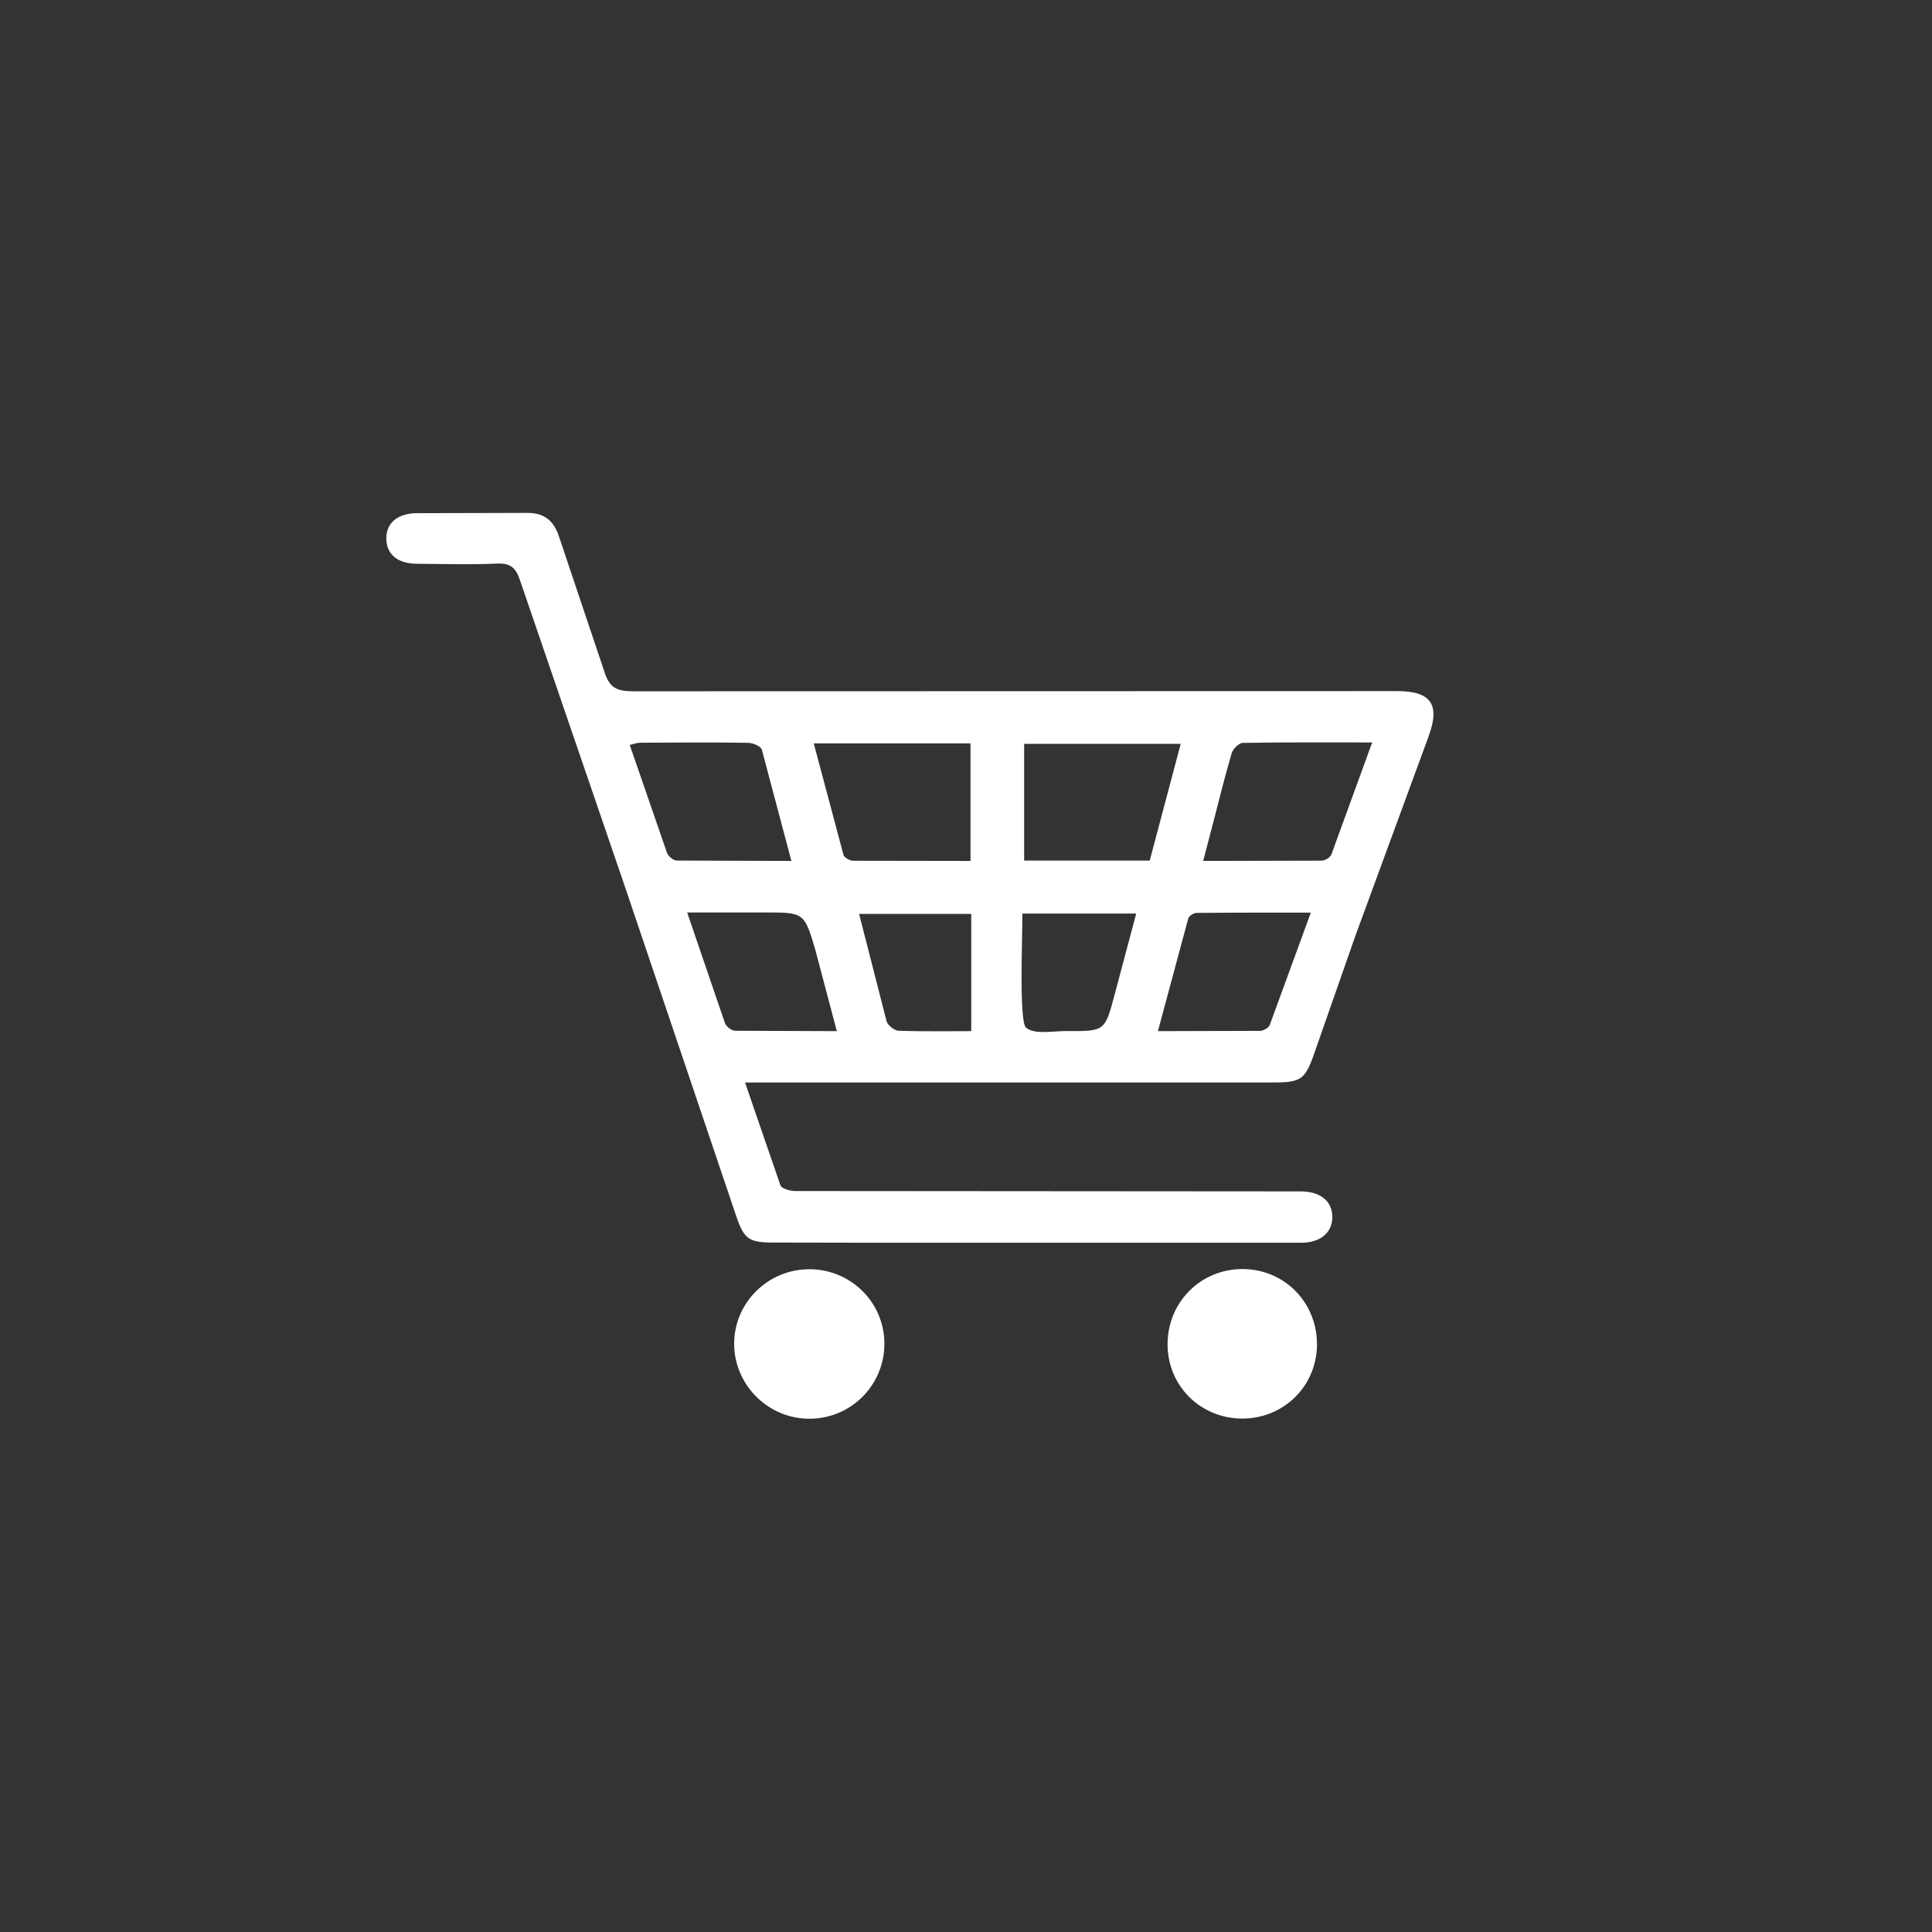 <svg xmlns="http://www.w3.org/2000/svg" viewBox="0 0 210 210"  fill="#fff" xmlns:v="https://vecta.io/nano"><rect x="0" y="0" width="210" height="210" fill="#333333" stroke="none"/><path d="M80.98 117.66l3.85 11.18c.13.36 1.05.62 1.6.62l54.96.04c2.12 0 3.41 1.05 3.43 2.75.02 1.71-1.28 2.83-3.37 2.83h-37.53c-6.64 0-13.28 0-19.92-.02-2.61-.01-3.14-.4-3.98-2.89L67.85 96.15 56.51 63.04c-.45-1.34-1.04-1.85-2.5-1.78-2.9.13-5.81.04-8.71.02-2.06-.02-3.26-1-3.31-2.67-.05-1.72 1.19-2.82 3.32-2.83l11.92-.03c1.9-.03 2.95.81 3.53 2.57l4.92 14.65c.54 1.77 1.36 2.17 3.11 2.17l83.06-.02c3.7 0 4.71 1.44 3.44 4.9l-7.96 21.68-4.51 12.9c-.97 2.75-1.44 3.06-4.42 3.06H80.98zm47.36-36.81h-17.02v12.69h13.65l3.37-12.69zm-22.85 12.73V80.8H88.45l3.23 12.11c.08.3.67.64 1.03.65l12.78.02zm43.66-12.88c-4.86 0-9.47-.03-14.07.05-.42.01-1.06.65-1.2 1.12-.71 2.38-1.29 4.79-1.92 7.19l-1.18 4.52 12.9-.03c.36 0 .92-.36 1.04-.68l4.43-12.17zM86.02 93.58l-3.21-12.1c-.11-.37-.98-.73-1.5-.74-3.9-.06-7.81-.03-11.71-.01-.35 0-.7.14-1.15.24L72.5 92.7c.13.37.7.84 1.07.84l12.45.04zm56.46 5.62c-4.31 0-8.37-.01-12.43.03-.31 0-.81.33-.89.6l-3.3 12.25 11.11-.03c.36 0 .94-.34 1.05-.65l4.46-12.2zm-51.52 12.88l-2.36-8.92c-1.19-4-1.24-3.98-5.49-3.98h-8.42l4.11 12.03c.13.37.72.82 1.1.83l11.06.04zM123.5 99.3h-12.37c0 2.82-.37 11.79.4 12.41.95.77 2.9.35 4.42.36 4.16.03 4.15.01 5.21-3.98l2.34-8.79zm-17.93 12.78V99.34H93.38l2.99 11.67c.12.44.85 1.01 1.31 1.03 2.54.09 5.08.04 7.89.04zm37.58 34.12c-.05 4.52-3.69 8.06-8.24 7.99-4.56-.07-8.09-3.7-8-8.24s3.72-8.07 8.25-8.01c4.52.06 8.03 3.69 7.99 8.26zm-55.14 8.01c-4.48.02-8.18-3.63-8.21-8.1s3.63-8.13 8.14-8.15c4.52-.02 8.19 3.6 8.19 8.09 0 4.51-3.61 8.14-8.12 8.16z"/></svg>